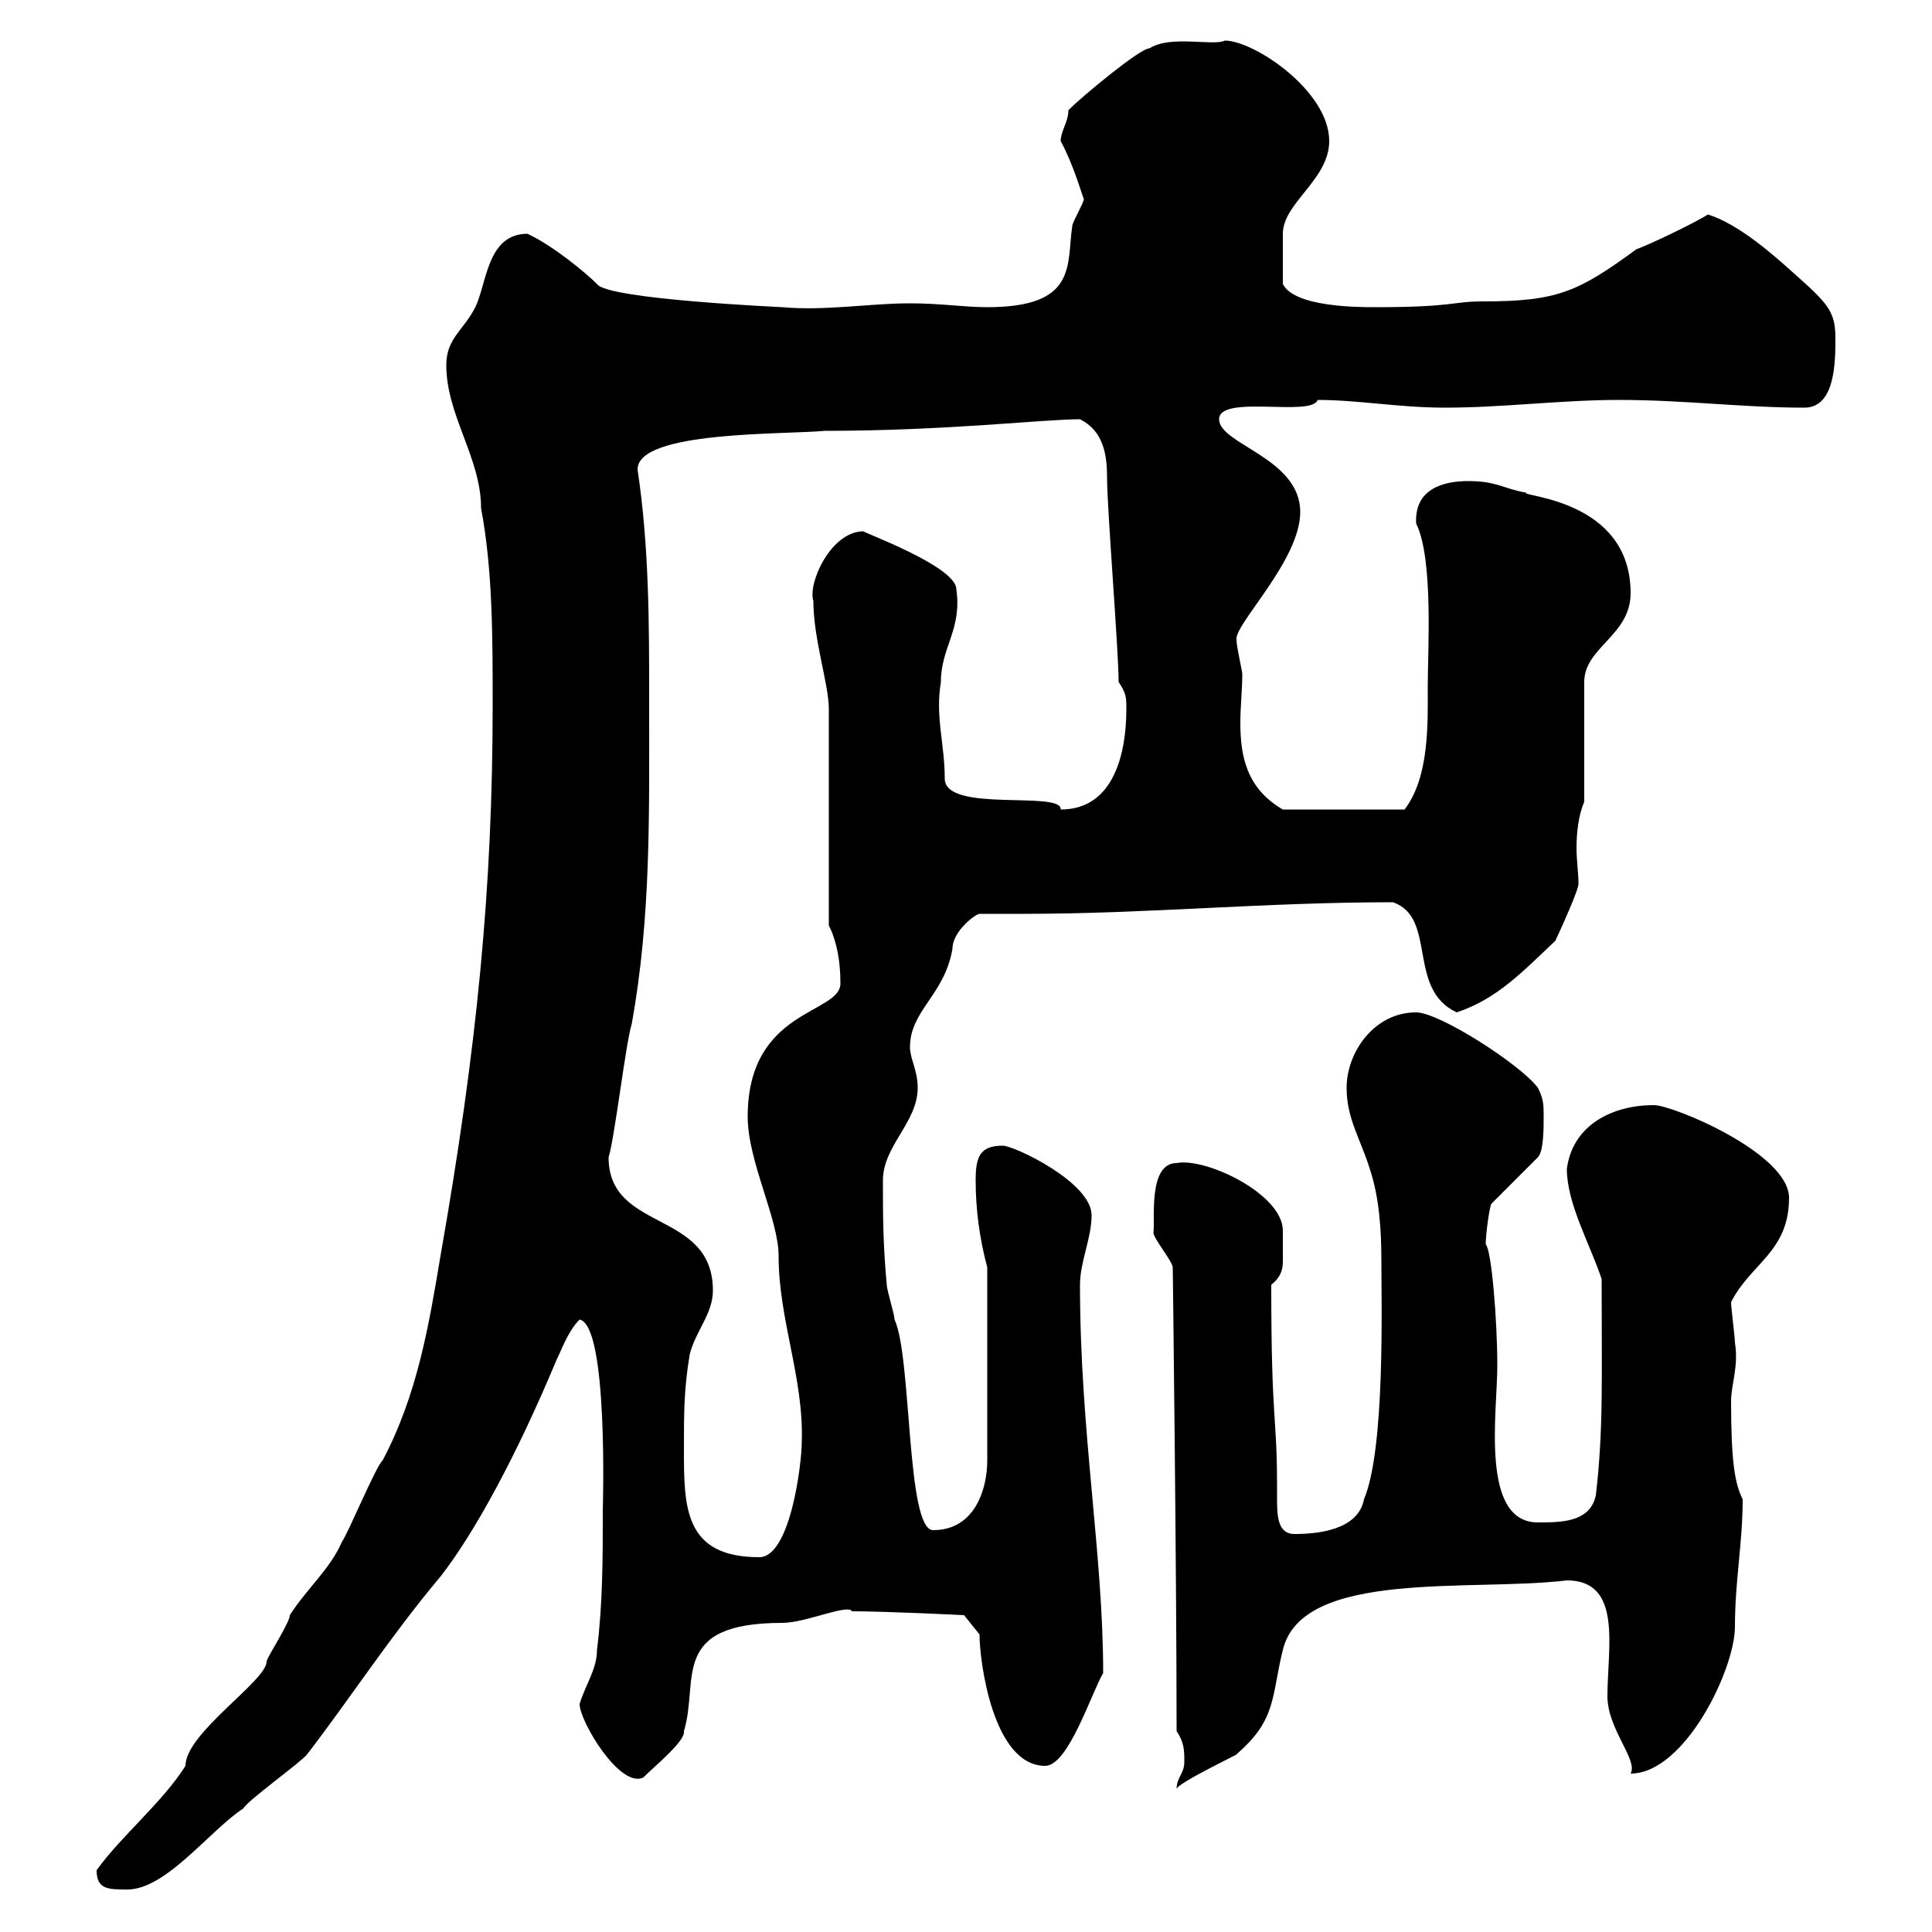 <svg xmlns="http://www.w3.org/2000/svg" xmlns:xlink="http://www.w3.org/1999/xlink" width="300" height="300"><path d="M15 290.40C15 293.40 16.80 293.40 19.80 293.40C25.80 293.40 32.70 284.10 37.80 280.80C38.40 279.60 46.80 273.60 47.70 272.40C54.60 263.40 60.60 254.10 68.40 244.80C73.80 237.90 80.40 225.60 86.40 211.20C87.30 209.40 88.20 206.70 90 204.90C94.50 205.80 93.60 234.30 93.60 234.60C93.60 241.80 93.60 249 92.70 256.20C92.70 259.20 90.90 261.60 90 264.60C90 267.30 96.30 277.80 99.90 276C101.70 274.20 106.50 270.30 106.20 268.80C108.60 261 103.80 252 121.50 252C125.10 252 131.70 249 132.30 250.20C137.70 250.20 149.70 250.80 149.70 250.80L152.10 253.80C152.10 258 154.20 274.20 162.30 274.20C165.90 274.20 169.50 262.80 171.30 259.80C171.30 241.20 167.70 222.30 167.70 199.50C167.70 195.90 169.50 192.30 169.50 188.70C169.50 183.60 157.50 177.90 155.70 177.90C152.10 177.90 151.50 179.70 151.50 183.30C151.50 187.80 152.10 192.30 153.30 196.80L153.30 226.80C153.30 231 151.50 237.60 144.90 237.60C140.70 237.60 141.60 210.60 138.90 204.90C138.90 204 137.70 200.40 137.70 199.50C137.10 193.20 137.10 188.70 137.10 183.30C137.10 177.90 142.50 174.30 142.50 168.90C142.50 166.20 141.30 164.40 141.30 162.60C141.30 156.90 146.70 154.50 147.90 147.30C147.90 144.60 151.50 141.90 152.10 141.90C154.20 141.90 156.60 141.90 159 141.90C178.20 141.90 196.20 140.10 216.30 140.10C223.20 142.50 218.40 153.60 226.20 157.20C232.50 155.10 236.40 150.90 241.50 146.10C241.80 145.50 245.40 137.70 245.10 137.10C245.10 135.60 244.80 133.50 244.80 131.70C244.80 129.30 245.10 126.60 246 124.50L246 105.90C246 100.50 253.20 98.70 253.20 92.10C253.20 77.40 235.80 77.10 237 76.50C233.40 75.90 232.50 74.70 228 74.70C224.10 74.70 219.60 75.90 219.90 81.30C222.60 86.70 221.70 101.10 221.70 106.50C221.70 112.20 222 120.60 218.10 125.70L199.20 125.70C193.50 122.40 192.60 117.30 192.60 112.20C192.60 109.80 192.90 107.10 192.90 104.70C192.90 104.10 192 100.50 192 99.30C191.70 96.90 201.90 87 201.90 79.50C201.90 71.10 189.30 69 189.30 65.10C189.30 61.20 203.70 64.80 204.60 62.10C210.90 62.10 217.20 63.30 224.40 63.30C233.40 63.30 242.40 62.10 251.40 62.10C261.60 62.10 270.60 63.30 280.20 63.30C285 63.30 285 56.10 285 52.50C285 48.30 283.80 47.10 278.40 42.30C275.40 39.60 270 34.80 265.20 33.30C263.40 34.50 255.90 38.10 254.10 38.70C245.10 45.30 241.80 46.80 230.40 46.80C225.30 46.80 225.90 47.70 213.60 47.70C210.90 47.70 201 47.70 199.20 44.10C199.20 41.10 199.20 37.50 199.20 36.30C199.20 31.50 206.40 27.90 206.40 21.90C206.40 14.10 194.70 6.30 190.20 6.30C188.40 7.20 181.80 5.40 178.50 7.50C177 7.50 168 15 165.90 17.10C165.90 18.90 164.70 20.40 164.70 21.90C166.80 25.80 168 30.30 168.30 30.90C168.30 31.50 166.50 34.50 166.50 35.10C165.60 41.10 167.40 47.70 153.30 47.70C149.70 47.70 146.10 47.10 141.30 47.10C135 47.10 128.10 48.30 121.50 47.70C121.80 47.70 94.20 46.50 92.70 44.10C90.90 42.30 85.80 38.10 81.90 36.30C75.60 36.30 75.60 44.10 73.80 47.70C72 51.30 69.30 52.50 69.30 56.70C69.30 64.50 74.70 71.10 74.70 78.90C76.50 88.50 76.50 98.70 76.50 109.50C76.50 137.70 74.10 162.60 68.40 195C66.60 205.80 64.80 216.60 59.40 226.80C58.50 227.40 54 238.20 53.10 239.40C51.30 243.60 47.70 246.60 45 250.80C45 252 41.40 257.40 41.40 258C41.40 261 28.80 269.10 28.80 274.20C25.20 279.90 18.90 285 15 290.40ZM183.90 273.60C183.90 275.40 182.70 276 182.70 277.80C182.70 276.90 193.50 271.80 192 272.40C198.30 267 197.40 263.40 199.20 256.20C202.20 243.60 228.60 247.20 243.30 245.40C252 245.40 249.60 255.90 249.60 263.40C249.60 268.50 254.40 273.30 253.20 275.40C261.60 275.40 269.40 259.20 269.40 252.60C269.40 245.40 270.60 239.70 270.60 232.80C269.40 230.40 268.80 227.10 268.80 217.50C268.80 215.10 270 212.10 269.40 208.50C269.40 207.60 268.80 203.10 268.80 202.20C271.80 196.20 277.80 194.40 277.80 186C277.80 179.10 259.80 171.60 256.80 171.60C250.50 171.60 244.20 174.60 243.30 181.50C243.30 186.90 246.90 193.20 248.70 198.60C248.70 213.90 249 222 247.80 232.20C246.90 236.40 242.40 236.40 238.80 236.40C229.80 236.40 232.50 219.30 232.50 212.10C232.50 204.90 231.60 194.10 230.70 193.20C230.70 191.70 231.30 187.20 231.60 186.90L238.80 179.70C239.70 178.80 239.70 175.20 239.70 173.40C239.70 171.60 239.70 170.70 238.80 168.90C236.10 165.30 223.50 157.20 219.90 157.20C213.30 157.20 209.10 163.50 209.10 168.90C209.10 173.70 211.20 176.70 212.70 181.50C214.20 186 214.50 191.10 214.50 195.90C214.50 202.50 215.10 225 211.80 232.80C210.90 237.60 204.60 238.20 201 238.20C198.60 238.20 198.30 235.80 198.30 233.10C198.30 232.50 198.30 231.90 198.30 231C198.30 219.30 197.40 221.40 197.40 199.50C198.90 198.30 199.20 197.10 199.20 195.90C199.20 195 199.20 194.40 199.20 193.20C199.20 192.90 199.20 192.30 199.20 191.10C199.20 185.40 187.20 179.70 182.70 180.60C178.20 180.60 179.40 189.60 179.10 191.40C179.10 192.30 182.10 195.90 182.10 196.80C182.10 195.90 182.70 243.90 182.70 268.80C183.90 270.60 183.90 271.80 183.90 273.60ZM106.20 225C106.20 219.30 106.20 215.70 107.10 210.30C108 206.70 110.70 204 110.70 200.40C110.70 187.80 94.50 191.40 94.50 179.70C95.40 177 97.20 161.70 98.10 159C101.10 142.20 100.80 126.90 100.80 108.30C100.80 96.90 100.80 84.90 99 72.90C99 66.90 121.50 67.50 128.10 66.90C147 66.90 162 65.10 167.70 65.10C171.30 66.90 171.90 70.50 171.90 74.10C171.90 78.90 173.70 101.10 173.70 105.90C174.90 107.70 174.90 108.30 174.90 110.10C174.90 116.70 173.10 125.70 164.70 125.70C165 122.70 146.70 126.30 146.70 120.90C146.70 115.50 145.20 111.30 146.10 105.90C146.10 100.50 149.40 97.80 148.50 91.50C148.50 87.90 133.50 82.50 134.10 82.50C129 82.50 125.40 90.60 126.30 93.30C126.30 99.30 128.70 106.20 128.70 110.10C128.70 115.50 128.70 138.30 128.70 143.70C129.90 146.10 130.50 149.10 130.50 152.70C130.50 157.50 116.10 156.60 116.10 173.40C116.10 180.30 120.90 189.30 120.90 195C120.90 204.90 124.80 213.90 124.50 223.80C124.50 227.40 122.70 241.80 117.90 241.80C106.20 241.80 106.20 234 106.20 225Z"/></svg>